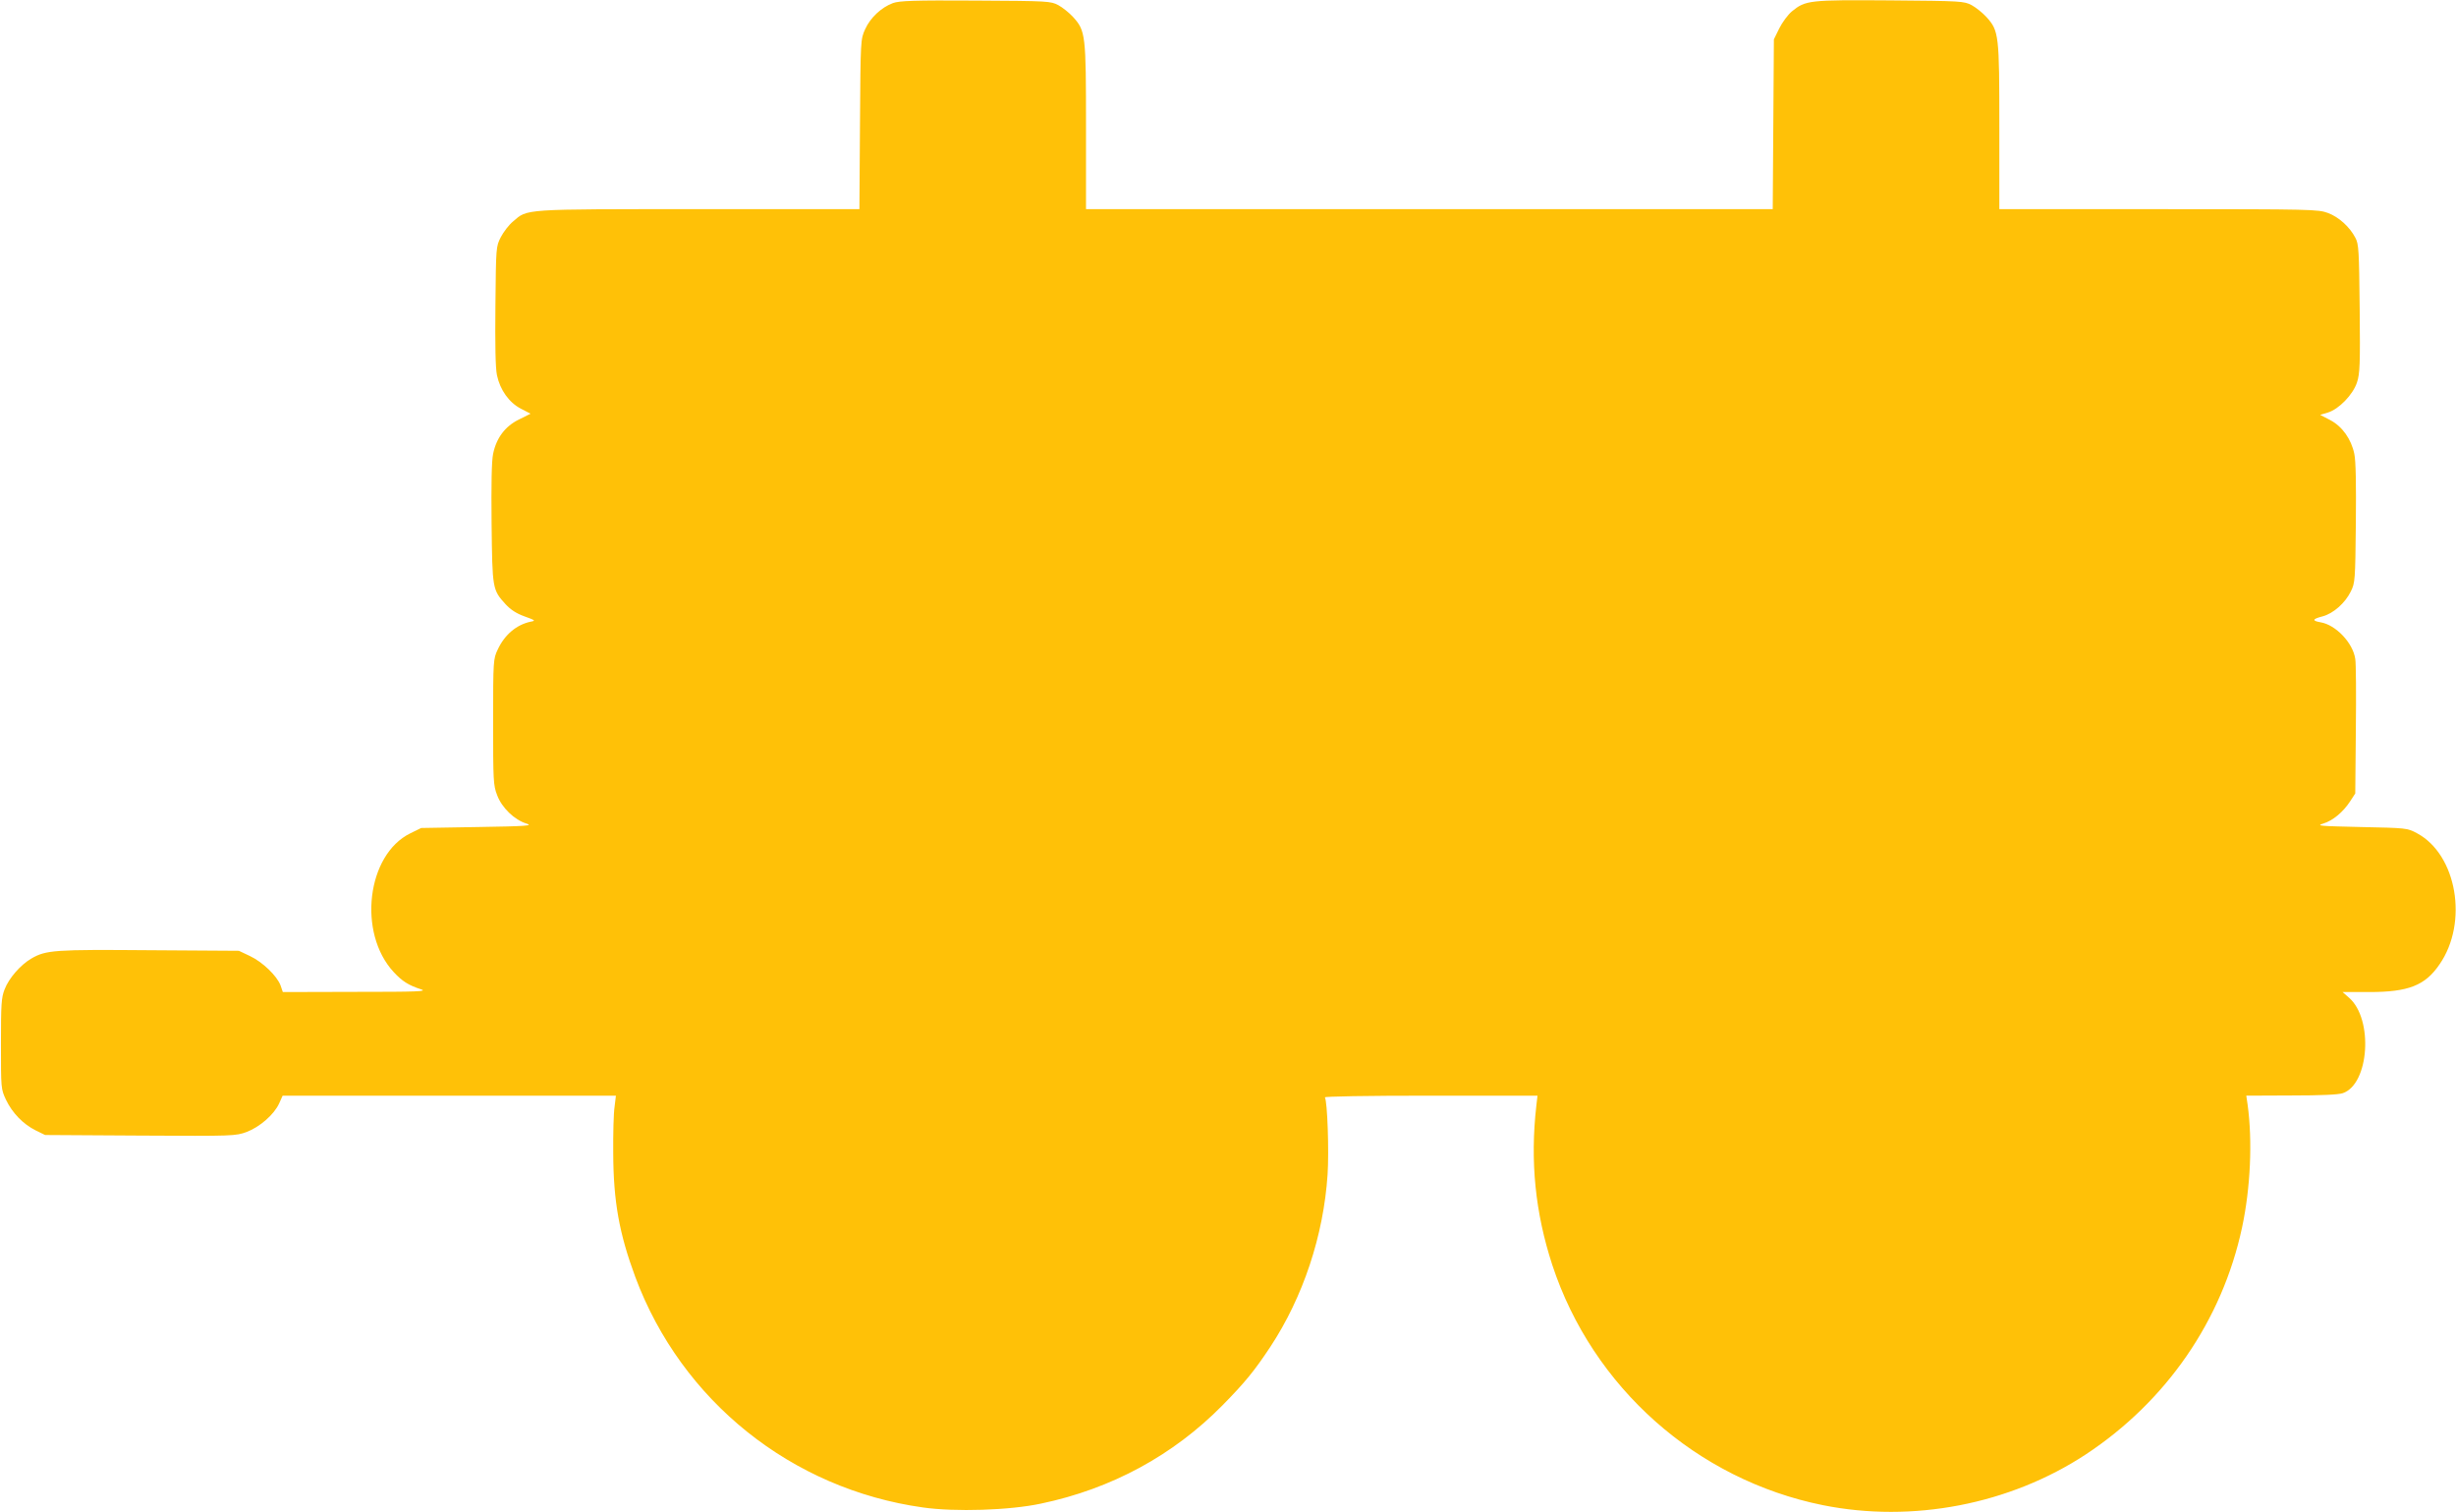 <?xml version="1.0" standalone="no"?>
<!DOCTYPE svg PUBLIC "-//W3C//DTD SVG 20010904//EN"
 "http://www.w3.org/TR/2001/REC-SVG-20010904/DTD/svg10.dtd">
<svg version="1.0" xmlns="http://www.w3.org/2000/svg"
 width="1280pt" height="788pt" viewBox="0 0 1280 788"
 preserveAspectRatio="xMidYMid meet">
<g transform="translate(0,788) scale(0.1,-0.1)"
fill="#ffc107" stroke="none">
<path d="M4654 7864 c-60 -22 -118 -76 -145 -136 -24 -53 -24 -53 -27 -495
l-3 -443 -838 0 c-926 0 -890 2 -967 -64 -22 -18 -50 -55 -64 -82 -25 -49 -25
-52 -28 -356 -2 -205 0 -326 8 -363 16 -77 63 -143 125 -175 l50 -26 -60 -30
c-72 -35 -118 -96 -135 -179 -8 -37 -10 -158 -8 -363 4 -341 4 -345 73 -421
26 -28 56 -48 98 -63 58 -21 60 -23 32 -28 -74 -16 -135 -68 -171 -145 -23
-49 -24 -55 -24 -377 0 -306 1 -331 21 -382 24 -65 90 -129 153 -148 36 -11 2
-14 -254 -18 l-295 -5 -57 -28 c-226 -111 -275 -518 -87 -722 45 -49 79 -70
144 -91 34 -11 -19 -13 -340 -13 l-381 -1 -12 35 c-19 50 -94 122 -160 153
l-57 27 -465 3 c-495 4 -540 1 -616 -43 -57 -33 -118 -103 -140 -161 -17 -43
-19 -77 -19 -284 0 -233 0 -235 26 -291 33 -69 89 -127 155 -160 l49 -24 496
-3 c489 -3 497 -2 555 19 68 26 143 91 169 149 l18 40 869 0 868 0 -7 -58 c-5
-31 -8 -140 -7 -242 1 -251 31 -418 115 -645 241 -646 814 -1105 1499 -1201
168 -24 452 -15 615 20 368 77 690 252 947 513 116 118 165 178 248 303 172
261 278 582 299 899 8 122 -1 381 -14 402 -4 5 209 9 551 9 l557 0 -6 -52
c-33 -289 -6 -557 83 -830 210 -638 752 -1119 1410 -1252 468 -94 974 4 1370
264 420 277 711 698 815 1183 44 206 55 450 29 640 l-7 47 234 1 c154 0 246 4
269 12 138 47 160 386 33 497 l-34 30 139 0 c204 0 291 34 366 144 152 219 90
574 -118 684 -50 27 -55 27 -291 32 -216 5 -236 6 -197 18 50 15 104 60 141
117 l26 40 3 330 c2 182 1 349 -3 371 -12 84 -102 178 -181 191 -46 8 -43 17
11 31 56 15 117 69 147 130 22 45 23 57 26 354 2 205 0 326 -8 363 -16 77 -63
143 -126 176 l-52 27 40 12 c57 17 131 93 152 157 15 45 17 93 14 385 -3 302
-5 336 -22 368 -30 58 -87 109 -143 130 -52 19 -79 20 -883 20 l-830 0 0 428
c0 481 -2 501 -67 573 -20 22 -55 50 -77 62 -40 21 -53 22 -425 25 -423 3
-441 1 -513 -58 -20 -17 -49 -56 -65 -88 l-28 -57 -3 -442 -3 -443 -1790 0
-1789 0 0 428 c0 481 -2 501 -67 573 -20 22 -55 50 -77 62 -40 21 -51 22 -431
24 -323 2 -397 -1 -431 -13z"/>
</g>
</svg>
